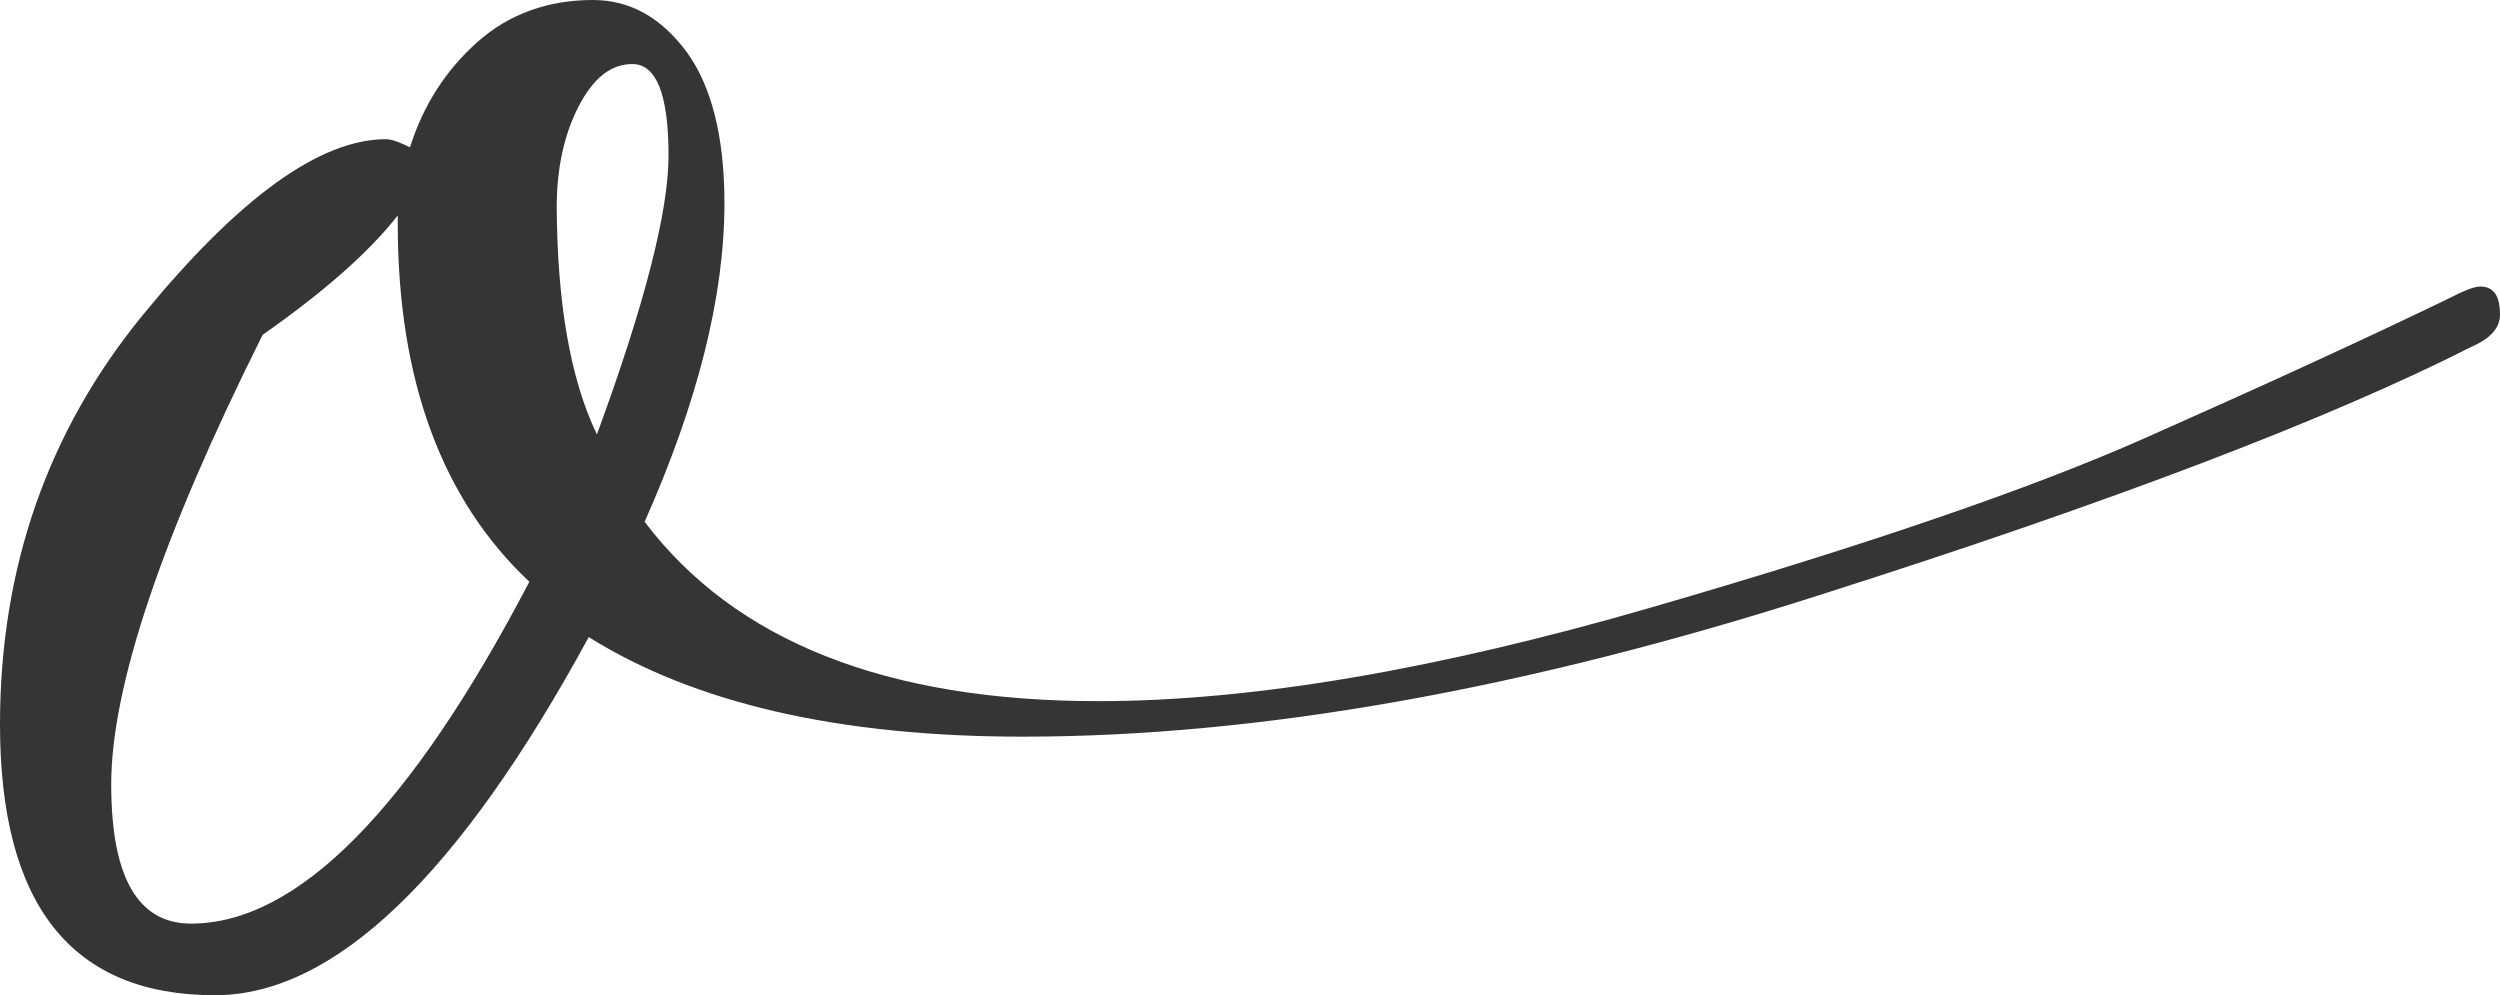 <?xml version="1.0" encoding="UTF-8" standalone="no"?><svg xmlns="http://www.w3.org/2000/svg" xmlns:xlink="http://www.w3.org/1999/xlink" fill="#000000" height="170.9" preserveAspectRatio="xMidYMid meet" version="1" viewBox="35.4 164.5 429.3 170.9" width="429.3" zoomAndPan="magnify"><g id="change1_1"><path d="M72.3,335.4c-24.6,0-36.9-15.5-36.9-46.5c0-26.9,8.2-50.4,24.6-70.4s30.3-30.1,41.7-30.1c0.9,0,2.3,0.5,4.1,1.4 c2.3-7.3,6.2-13.3,11.6-18.1s12.1-7.2,19.8-7.2c6.4,0,11.7,3,16.1,8.9c4.3,5.9,6.5,14.6,6.5,26c0,16-4.6,34.2-13.7,54.7 c15.5,20.5,41.5,30.8,77.9,30.8c26.4,0,58.1-5.4,95-16.1s65.2-20.4,84.8-29.1c19.6-8.7,36.9-16.6,52-23.9c2.7-1.4,4.5-2.1,5.5-2.1 c2.3,0,3.4,1.6,3.4,4.8c0,2.3-1.6,4.1-4.8,5.5c-24.2,12.3-61.5,26.6-112.1,42.7C297.2,282.9,251.6,291,211,291 c-31.4,0-56.3-5.7-74.5-17.1C114.2,314.9,92.8,335.4,72.3,335.4z M126.3,264.4c-15-14.1-22.6-34.6-22.6-61.5v-1.4 c-5,6.4-12.8,13.2-23.2,20.5c-17.3,34.6-26,60.4-26,77.2c0,16,4.6,23.9,13.7,23.9C86.4,323.1,105.8,303.6,126.3,264.4z M137.9,239.1 c8.2-22.3,12.3-38.3,12.3-47.9c0-10.5-2.1-15.7-6.2-15.7c-3.7,0-6.7,2.4-9.2,7.2s-3.8,10.6-3.8,17.4 C131.1,216.5,133.3,229.5,137.9,239.1z" fill="#353535"/></g></svg>